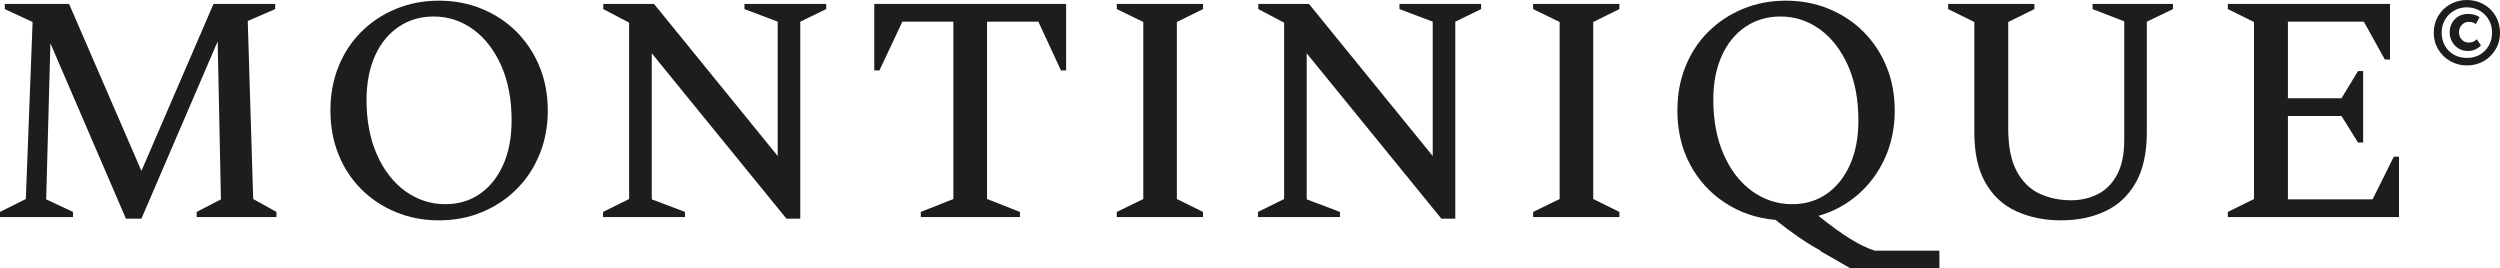 <?xml version="1.0" encoding="UTF-8"?><svg xmlns="http://www.w3.org/2000/svg" id="Opmaak" viewBox="0 0 299.99 32.21"><defs><style> .cls-1 { fill: #1d1d1b; } </style></defs><g><polygon class="cls-1" points="8.76 25.43 5.54 23.92 6.05 5.2 15.11 26.24 16.97 26.24 26.12 4.97 26.51 23.92 23.6 25.43 23.6 26.05 33.17 26.05 33.17 25.43 30.38 23.88 29.73 2.52 33.02 1.09 33.02 .47 25.62 .47 16.97 20.51 8.29 .47 .58 .47 .58 1.09 3.91 2.64 3.1 23.88 0 25.43 0 26.05 8.76 26.05 8.76 25.43"/><path class="cls-1" d="M43.35,22.7c1.18,1.18,2.56,2.09,4.15,2.75s3.31.99,5.17.99,3.58-.33,5.17-.99c1.59-.66,2.97-1.58,4.15-2.75,1.18-1.18,2.09-2.56,2.75-4.17.66-1.6.99-3.36.99-5.27s-.33-3.67-.99-5.27c-.66-1.6-1.58-2.99-2.75-4.17-1.18-1.18-2.56-2.09-4.15-2.75-1.59-.66-3.31-.99-5.17-.99s-3.58.33-5.17.99c-1.59.66-2.97,1.58-4.15,2.75-1.18,1.18-2.09,2.57-2.73,4.17-.65,1.6-.97,3.36-.97,5.27s.32,3.67.97,5.27c.64,1.6,1.55,2.99,2.73,4.17ZM45.01,6.67c.68-1.5,1.63-2.65,2.85-3.47,1.21-.81,2.61-1.22,4.19-1.22,1.73,0,3.31.52,4.73,1.55s2.54,2.49,3.37,4.36c.83,1.87,1.24,4.06,1.24,6.57,0,2.04-.34,3.81-1.01,5.31s-1.6,2.66-2.79,3.49c-1.19.83-2.57,1.24-4.15,1.24-1.76,0-3.35-.52-4.79-1.55-1.43-1.03-2.57-2.49-3.41-4.38-.84-1.89-1.26-4.08-1.26-6.59.01-2.04.35-3.81,1.03-5.31Z"/><polygon class="cls-1" points="82.2 25.43 78.21 23.92 78.21 6.4 94.37 26.24 96.03 26.24 96.03 2.6 99.14 1.09 99.14 .47 89.33 .47 89.33 1.09 93.32 2.6 93.32 18.72 78.48 .47 72.39 .47 72.39 1.09 75.49 2.72 75.49 23.88 72.36 25.43 72.36 26.05 82.2 26.05 82.2 25.43"/><polygon class="cls-1" points="108.28 2.6 114.4 2.6 114.4 23.88 110.49 25.43 110.49 26.05 122.39 26.05 122.39 25.43 118.44 23.88 118.44 2.6 124.6 2.6 127.31 8.45 127.93 8.45 127.93 .47 104.91 .47 104.91 8.45 105.53 8.45 108.28 2.6"/><polygon class="cls-1" points="144.36 25.43 141.22 23.88 141.22 2.64 144.36 1.09 144.36 .47 134.01 .47 134.01 1.09 137.19 2.64 137.19 23.88 134.01 25.43 134.01 26.05 144.36 26.05 144.36 25.43"/><polygon class="cls-1" points="160.79 25.43 156.8 23.92 156.8 6.4 172.96 26.24 174.63 26.24 174.63 2.6 177.73 1.09 177.73 .47 167.93 .47 167.93 1.09 171.92 2.6 171.92 18.72 157.07 .47 150.99 .47 150.99 1.09 154.09 2.72 154.09 23.88 150.95 25.43 150.95 26.05 160.79 26.05 160.79 25.43"/><polygon class="cls-1" points="194.32 25.43 191.18 23.88 191.18 2.64 194.32 1.09 194.32 .47 183.97 .47 183.97 1.09 187.15 2.64 187.15 23.88 183.97 25.43 183.97 26.05 194.32 26.05 194.32 25.43"/><path class="cls-1" d="M236.91,15.86c0,2.51.45,4.53,1.34,6.08s2.12,2.69,3.7,3.41,3.36,1.09,5.35,1.09,3.76-.36,5.31-1.09c1.55-.72,2.77-1.86,3.66-3.41.89-1.55,1.34-3.58,1.34-6.08V2.6l3.14-1.51V.47h-9.65v.62l3.8,1.47v14.22c0,1.73-.29,3.13-.87,4.2s-1.36,1.85-2.33,2.33-2.02.72-3.16.72c-1.42,0-2.7-.27-3.84-.81-1.14-.54-2.04-1.44-2.71-2.69-.67-1.25-1.01-2.95-1.01-5.1V2.64l3.14-1.55V.47h-10.35v.62l3.14,1.55v13.22Z"/><polygon class="cls-1" points="287.87 18.8 287.25 18.8 284.7 23.92 274.54 23.92 274.54 13.92 280.97 13.92 282.95 17.1 283.57 17.1 283.57 8.53 282.95 8.53 280.97 11.79 274.54 11.79 274.54 2.6 283.65 2.6 286.17 7.14 286.79 7.14 286.79 .47 267.33 .47 267.33 1.09 270.47 2.64 270.47 23.88 267.33 25.43 267.33 26.05 287.87 26.05 287.87 18.8"/><path class="cls-1" d="M224.97,30.08h0c-.89-.28-1.88-.76-2.96-1.43-1.09-.67-2.35-1.59-3.8-2.75,1.81-.52,3.4-1.38,4.77-2.58,1.37-1.2,2.44-2.66,3.22-4.38.77-1.72,1.16-3.61,1.16-5.68,0-1.91-.33-3.67-.99-5.27s-1.58-2.99-2.75-4.17c-1.18-1.18-2.56-2.09-4.15-2.75-1.59-.66-3.31-.99-5.17-.99s-3.58.33-5.17.99c-1.59.66-2.97,1.58-4.15,2.75-1.18,1.18-2.09,2.56-2.73,4.17-.65,1.6-.97,3.36-.97,5.27,0,2.4.5,4.55,1.51,6.45,1.01,1.9,2.4,3.44,4.19,4.61,1.78,1.18,3.81,1.87,6.08,2.07,1.91,1.52,3.58,2.68,5.02,3.47.14.08.28.14.42.22h-.14l3.7,2.13h10.66v-2.13s-7.74,0-7.74,0ZM215.05,24.5c-1.76,0-3.35-.52-4.79-1.55-1.43-1.03-2.57-2.49-3.41-4.38-.84-1.89-1.26-4.08-1.26-6.59,0-2.04.34-3.81,1.03-5.31.68-1.5,1.63-2.65,2.85-3.47,1.21-.81,2.61-1.22,4.19-1.22,1.73,0,3.31.52,4.73,1.55s2.54,2.49,3.37,4.36,1.24,4.06,1.24,6.57c0,2.04-.34,3.81-1.01,5.31s-1.6,2.66-2.79,3.49c-1.19.83-2.57,1.24-4.15,1.24Z"/></g><path class="cls-1" d="M294.03,7.34c-.61-.34-1.09-.81-1.45-1.41s-.54-1.26-.54-2,.18-1.41.53-2.01c.35-.6.84-1.07,1.45-1.41s1.28-.51,2-.51,1.39.17,2,.51c.61.34,1.09.81,1.44,1.41.35.6.53,1.27.53,2.01s-.17,1.4-.53,2-.83,1.07-1.43,1.41c-.6.34-1.27.51-2.01.51-.71,0-1.38-.16-1.99-.51ZM297.55,6.57c.46-.26.83-.62,1.09-1.09.26-.46.4-.98.4-1.55s-.13-1.1-.4-1.56c-.26-.46-.63-.83-1.09-1.09-.46-.26-.97-.4-1.54-.4s-1.07.13-1.53.4c-.46.26-.82.63-1.09,1.09s-.4.98-.4,1.56.13,1.09.39,1.55.61.82,1.07,1.08c.46.26.98.39,1.56.39.57.01,1.08-.12,1.54-.38ZM297.01,5.94c-.28.12-.58.18-.9.18-.4,0-.76-.1-1.09-.3-.33-.2-.59-.47-.78-.81s-.29-.7-.29-1.09c0-.43.09-.81.28-1.16.19-.34.45-.61.78-.8.33-.19.72-.29,1.14-.29.25,0,.5.03.76.1s.46.17.62.3l-.44.83c-.21-.19-.49-.28-.85-.28-.33,0-.6.12-.83.37s-.34.54-.34.88.11.64.33.88c.22.24.5.36.85.36.37,0,.69-.13.96-.4l.5.75c-.2.2-.43.36-.7.48Z"/></svg>